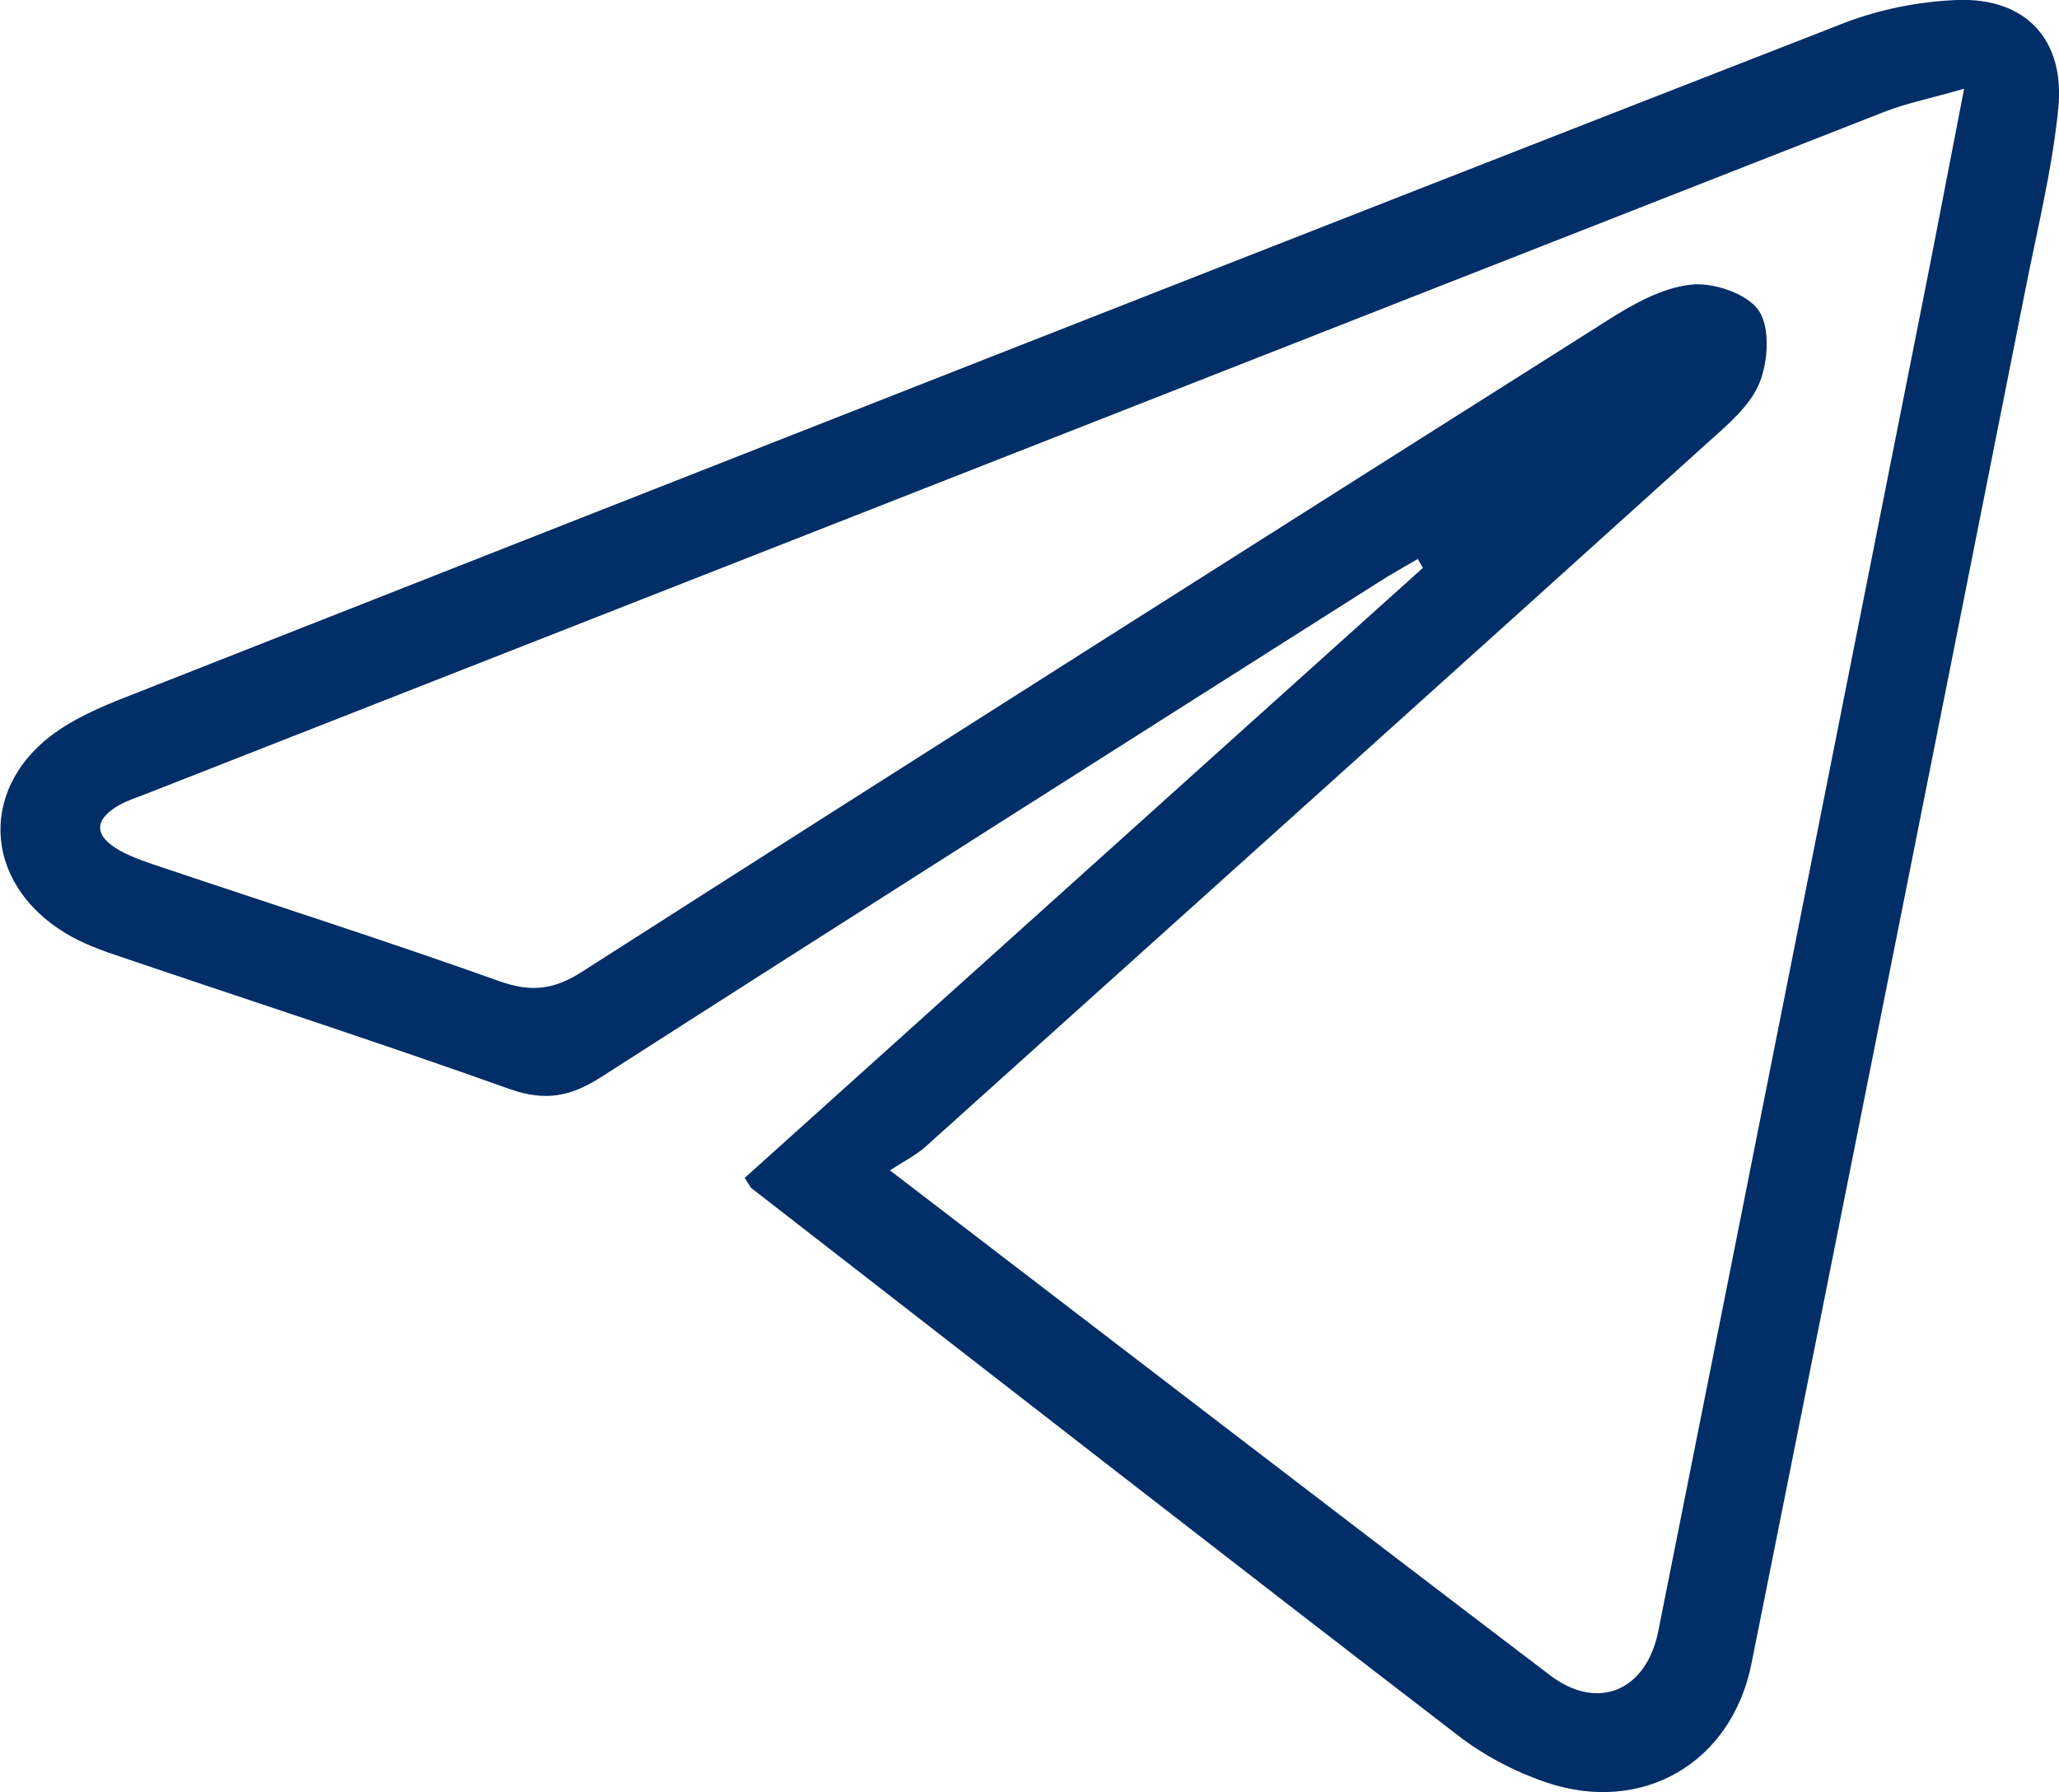 <?xml version="1.0" encoding="UTF-8"?> <svg xmlns="http://www.w3.org/2000/svg" viewBox="0 0 60.11 52.33"> <defs> <style>.d{fill:#012e67;}</style> </defs> <g id="a"></g> <g id="b"> <g id="c"> <path class="d" d="M21.73,34.4c6.64-5.97,13.22-11.9,19.81-17.82l-.15-.26c-.37,.22-.74,.42-1.1,.65-7.58,4.81-15.17,9.62-22.73,14.47-.9,.58-1.64,.72-2.67,.36-3.78-1.35-7.61-2.59-11.41-3.88-.54-.18-1.08-.38-1.56-.67-2.47-1.49-2.56-4.38-.15-5.97,.67-.44,1.44-.75,2.19-1.04C20.57,13.7,37.19,7.16,53.84,.67c1.04-.4,2.2-.63,3.31-.67,1.98-.07,3.14,1.15,2.94,3.16-.18,1.81-.63,3.6-.98,5.39-2.65,13.35-5.31,26.69-7.98,40.03-.58,2.89-3.18,4.41-5.99,3.46-.91-.31-1.81-.78-2.56-1.36-6.9-5.3-13.76-10.65-20.63-15.98-.06-.05-.09-.13-.21-.31ZM57.34,2.59c-1,.29-1.67,.42-2.29,.66C38.11,9.89,21.19,16.54,4.26,23.18c-.26,.1-.54,.19-.79,.33-.74,.43-.73,.9,.04,1.33,.39,.21,.82,.35,1.24,.49,3.27,1.1,6.56,2.15,9.81,3.31,.94,.34,1.62,.26,2.45-.28,9.96-6.37,19.95-12.7,29.94-19.02,.74-.47,1.58-.94,2.42-1.03,.65-.07,1.63,.26,1.97,.75,.34,.49,.28,1.49,.03,2.11-.27,.67-.92,1.22-1.49,1.73-7.61,6.87-15.23,13.72-22.85,20.57-.29,.26-.65,.44-1.05,.7,6.61,5.06,12.93,9.92,19.27,14.74,1.39,1.06,2.81,.46,3.16-1.28,2.6-13.02,5.18-26.05,7.77-39.07,.37-1.86,.72-3.72,1.16-5.97Z"></path> </g> </g> </svg> 
